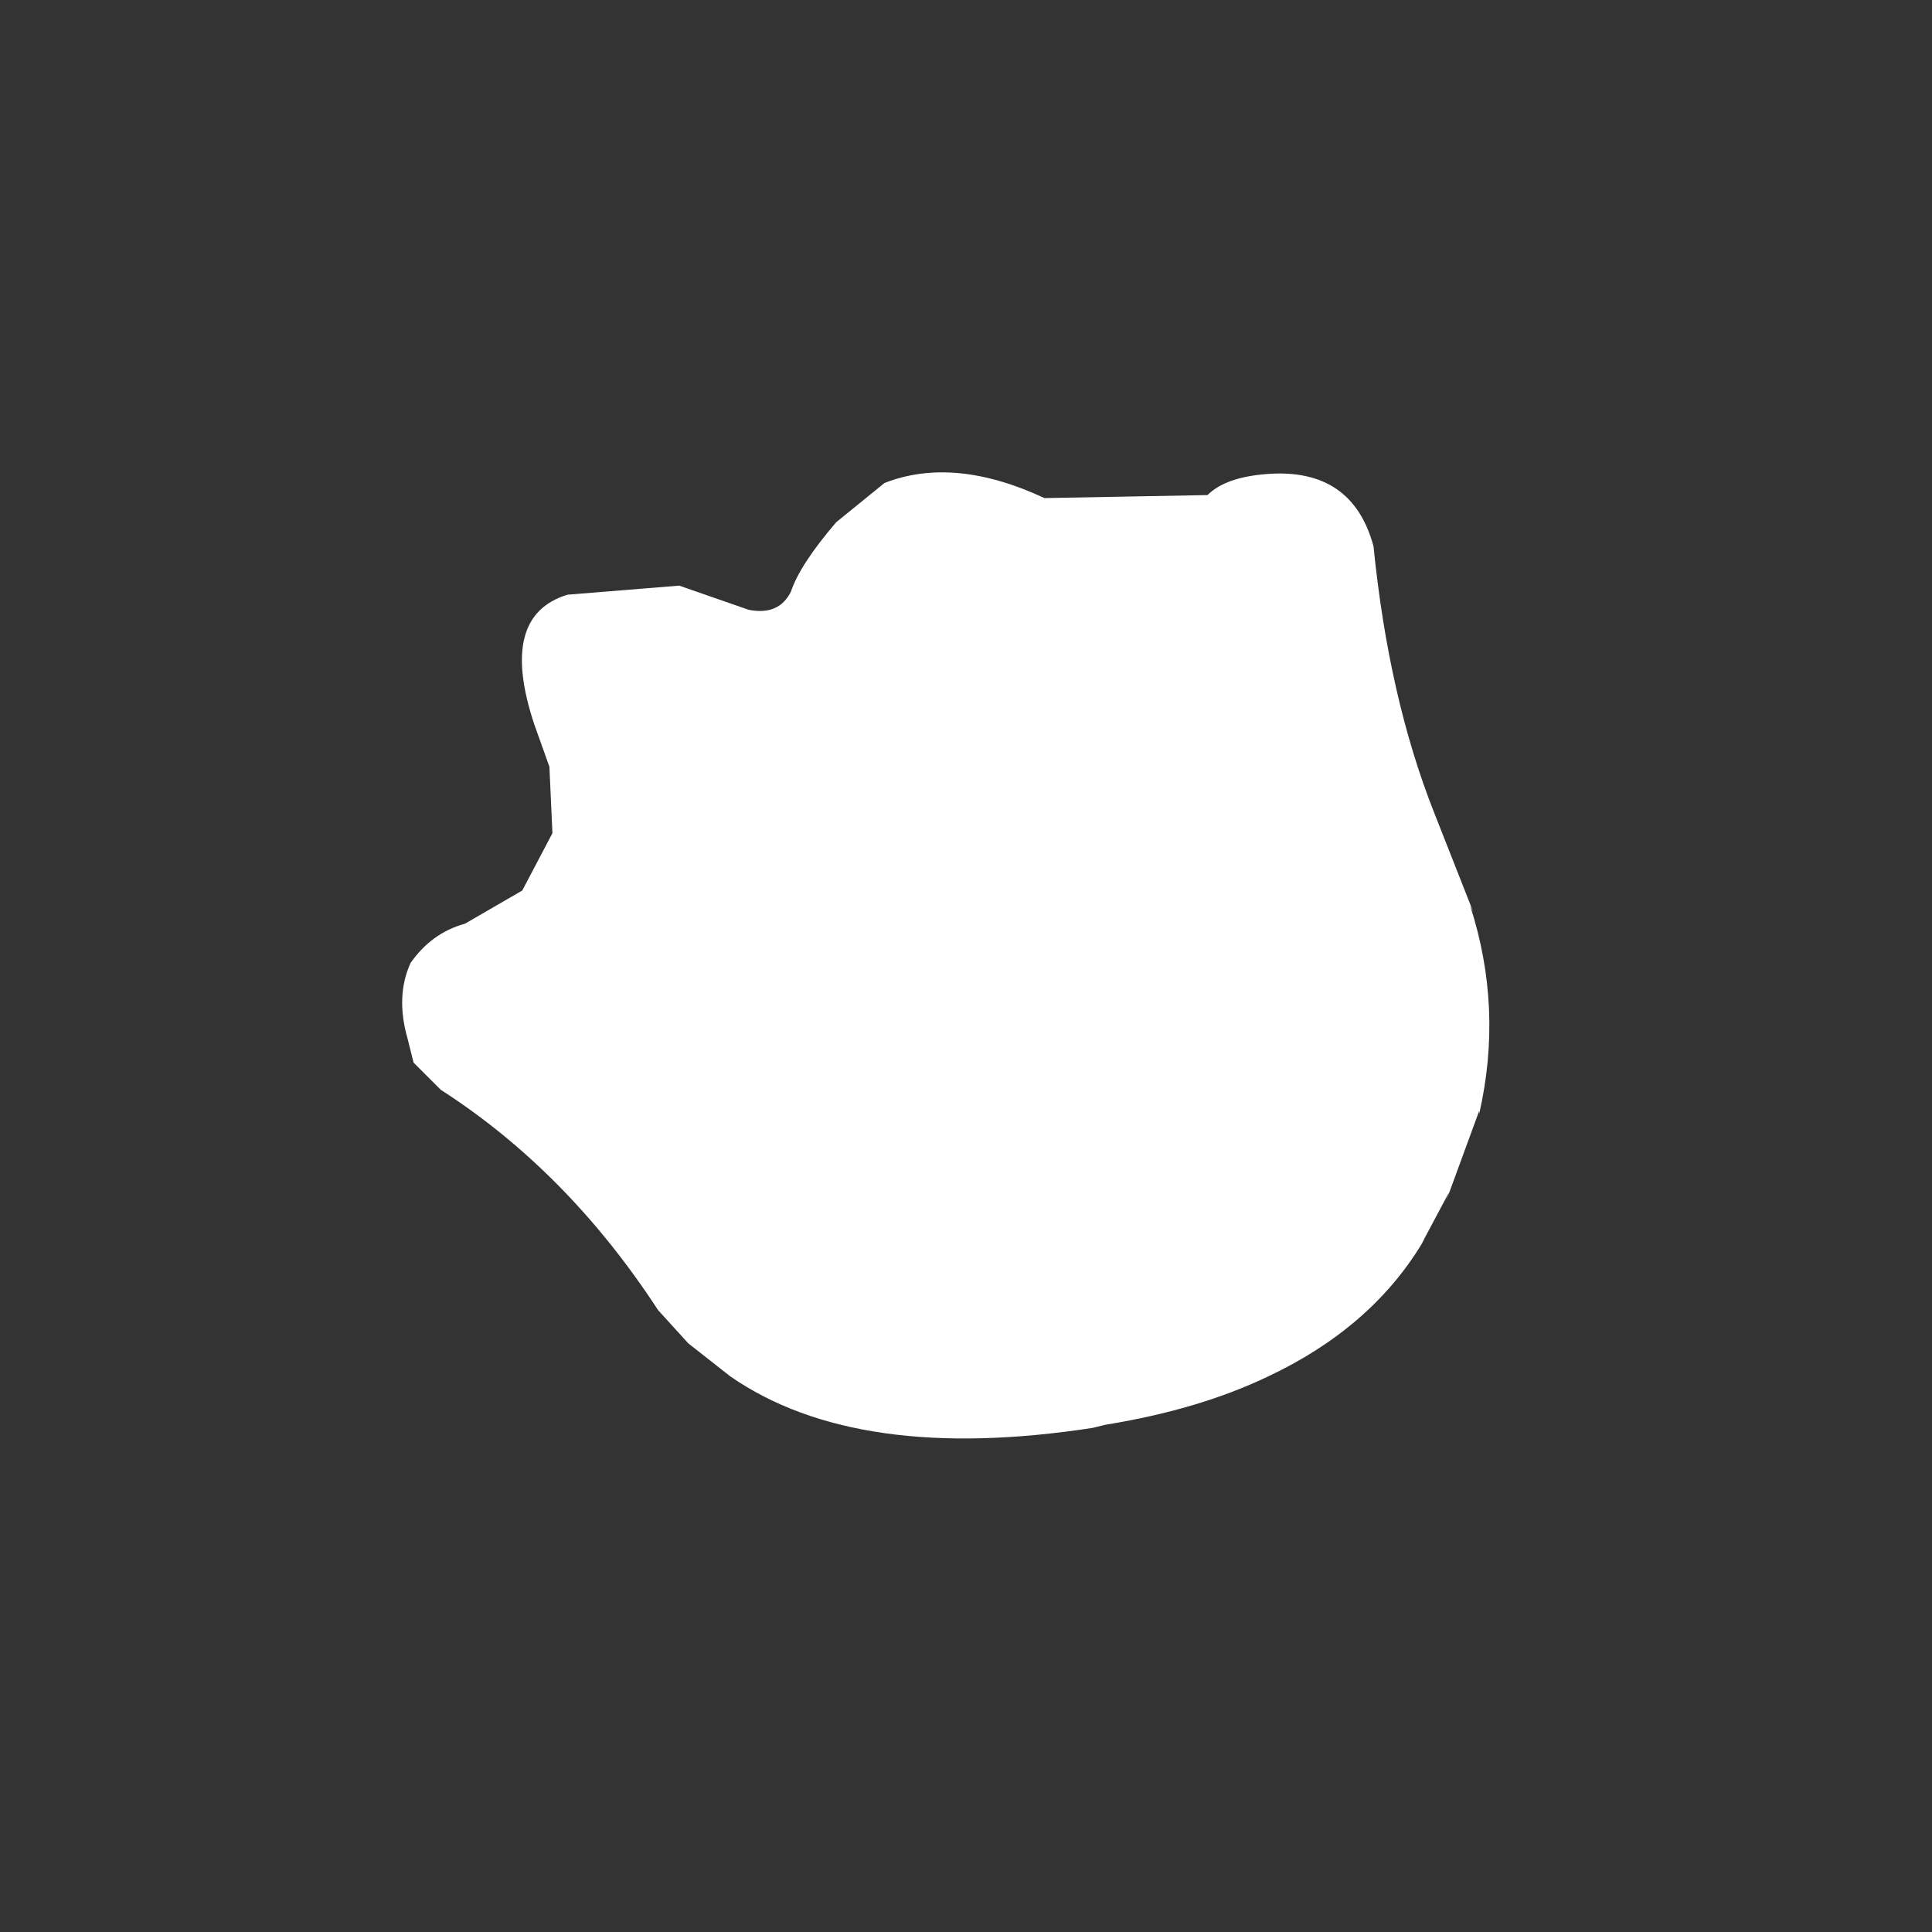 <svg width="32" height="32" xmlns="http://www.w3.org/2000/svg" xmlns:xlink="http://www.w3.org/1999/xlink">
  <rect width="100%" height="100%" fill="#333333" stroke="none"/>
  <defs/>
  <g>
    <path stroke="none" fill="#FFFFFF" d="M21 7.85 Q22.4 7.75 22.75 9.05 23 11.55 23.75 13.45 L24.4 15.1 24.35 15 Q24.9 16.7 24.5 18.45 L24.5 18.4 23.95 19.9 24 19.75 23.6 20.5 23.55 20.6 Q22.7 22 21 22.8 19.85 23.35 18.3 23.6 L18.1 23.65 Q14.2 24.25 12.1 22.8 L11.4 22.25 10.9 21.7 Q9.4 19.4 7.3 18.05 L6.85 17.6 6.75 17.2 Q6.55 16.5 6.8 15.95 7.15 15.45 7.7 15.3 L8.65 14.75 9.15 13.8 9.1 12.7 8.85 12 Q8.25 10.2 9.4 9.85 L11.25 9.7 12.4 10.1 Q12.9 10.2 13.1 9.8 13.25 9.35 13.85 8.65 L14.65 8 Q15.8 7.55 17.3 8.25 L20 8.2 Q20.3 7.9 21 7.85"/>
  </g>
</svg>